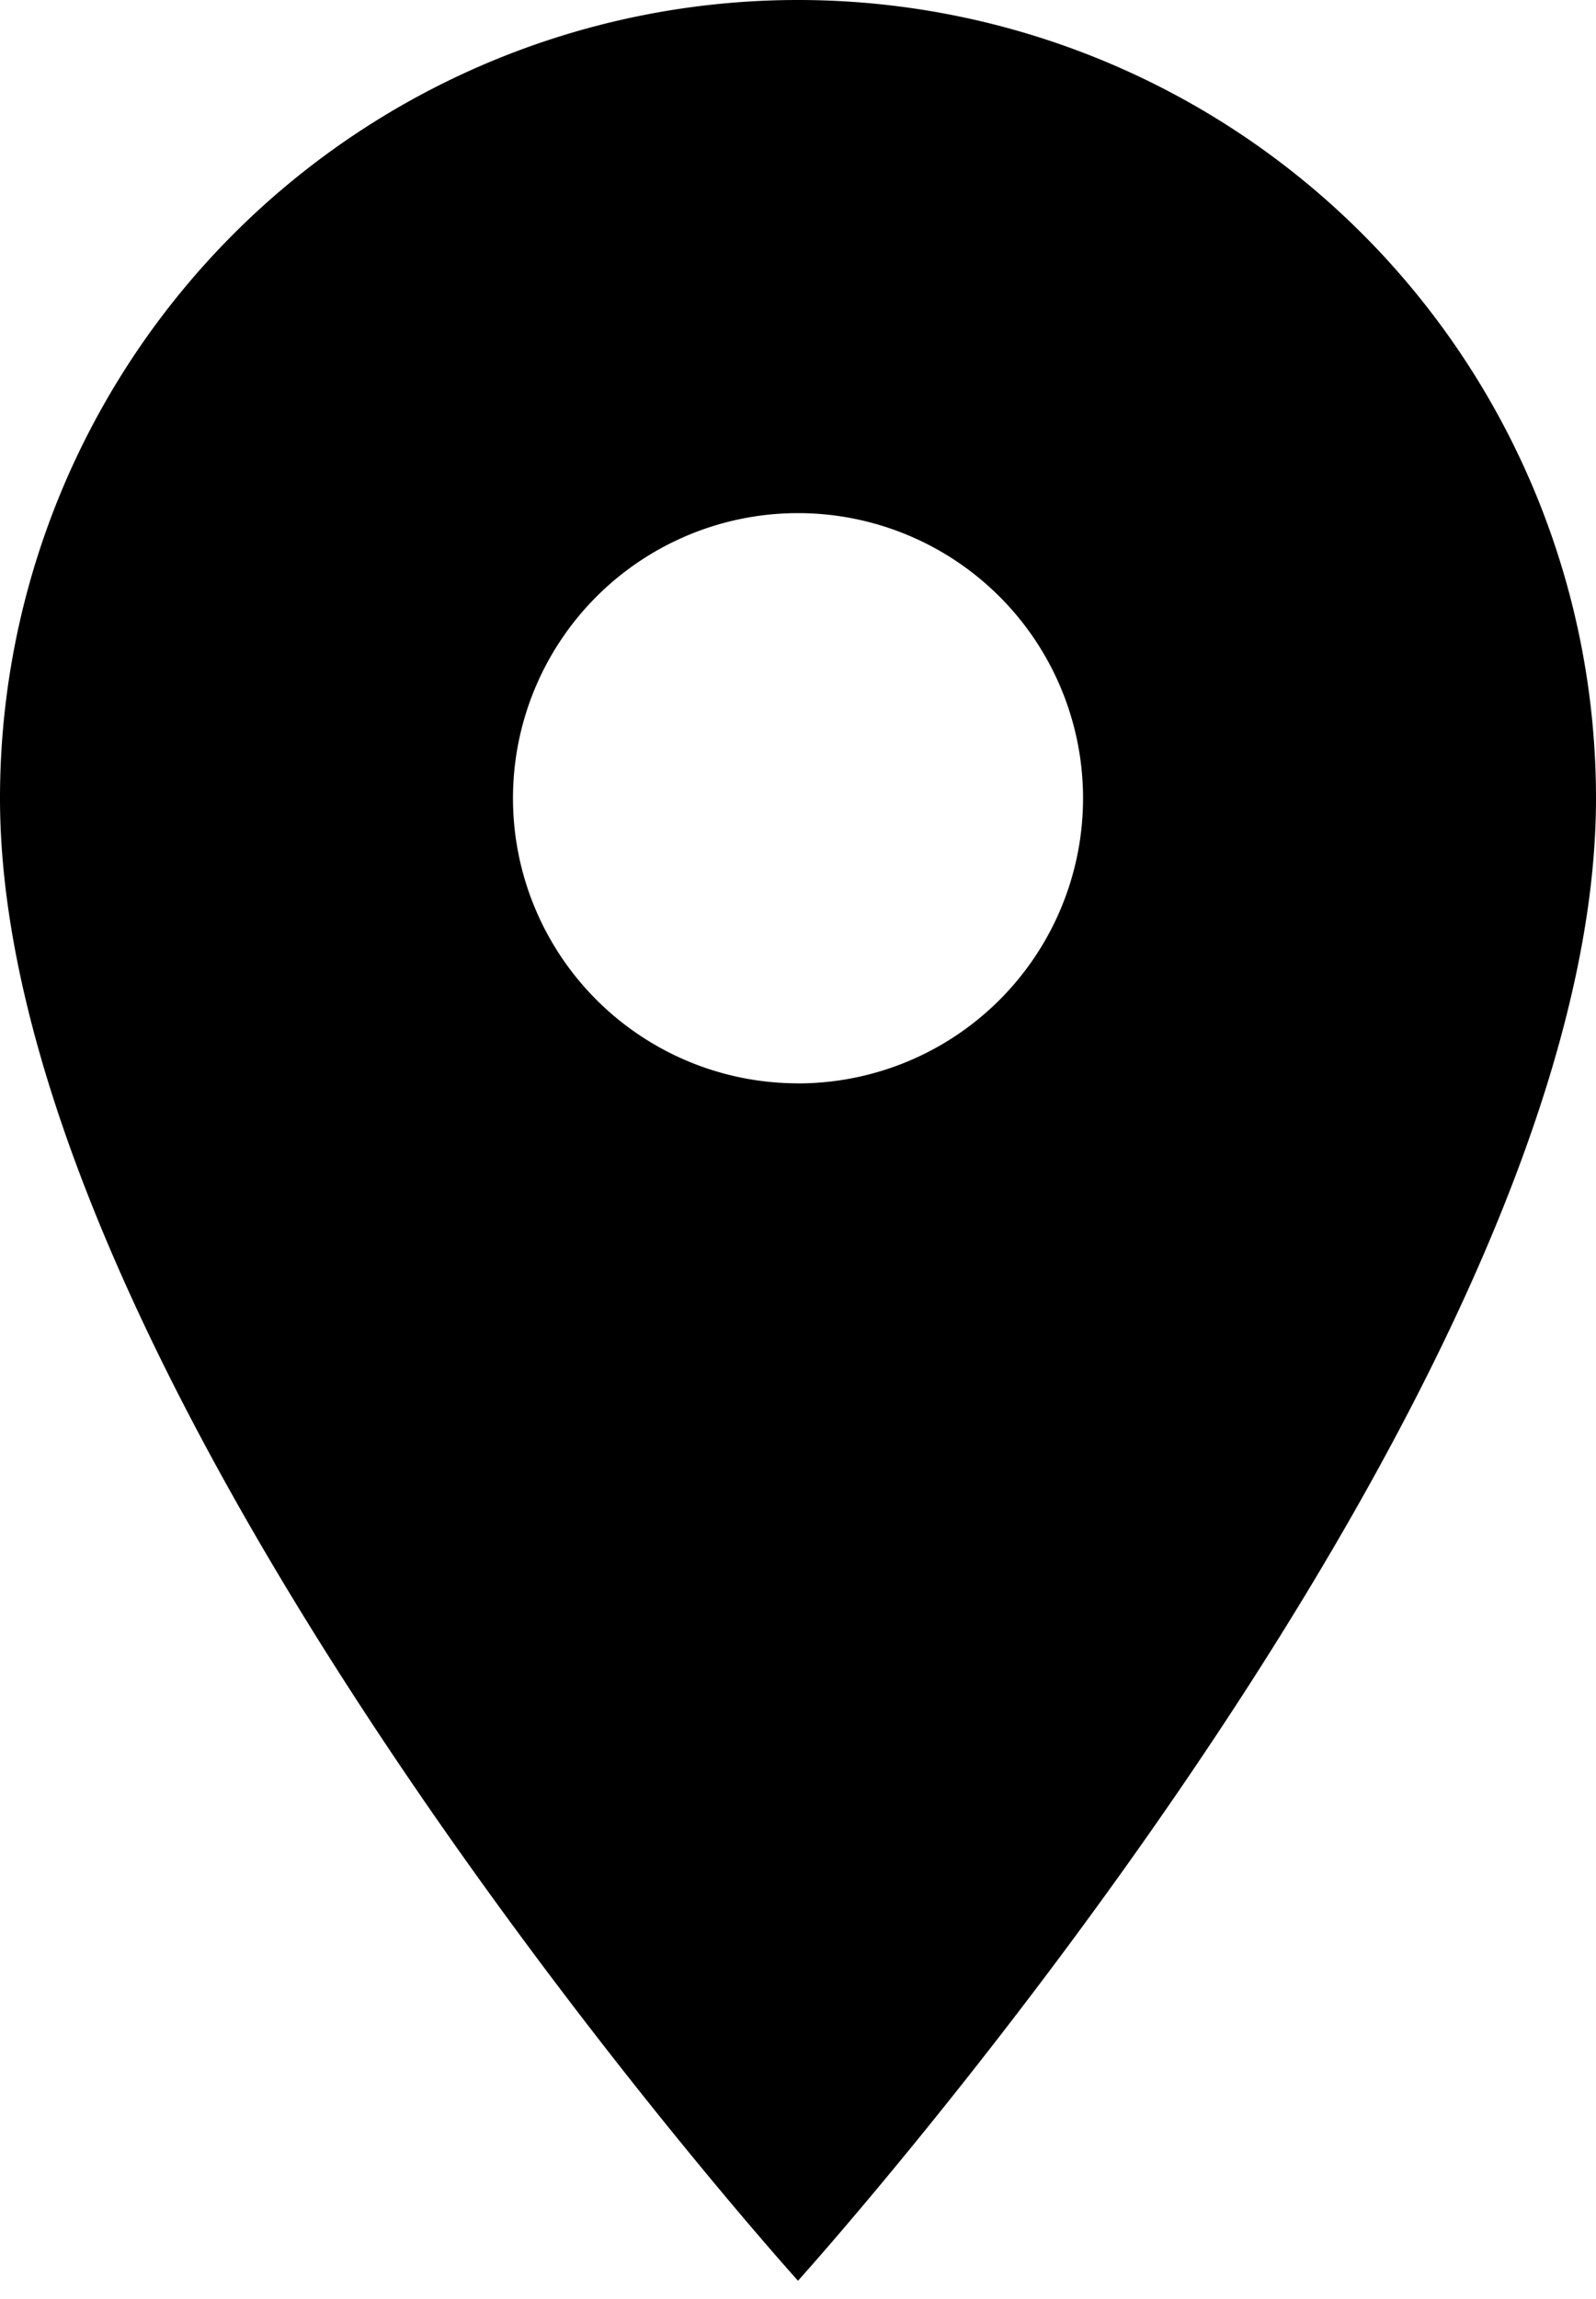 <svg width="25" height="36" fill="none" xmlns="http://www.w3.org/2000/svg"><path d="M12.5 16.964a4.464 4.464 0 110-8.929 4.464 4.464 0 010 8.93zM12.5 0A12.5 12.5 0 000 12.5c0 9.375 12.5 23.214 12.5 23.214S25 21.875 25 12.5A12.5 12.5 0 0012.5 0z" fill="currentColor"/></svg>